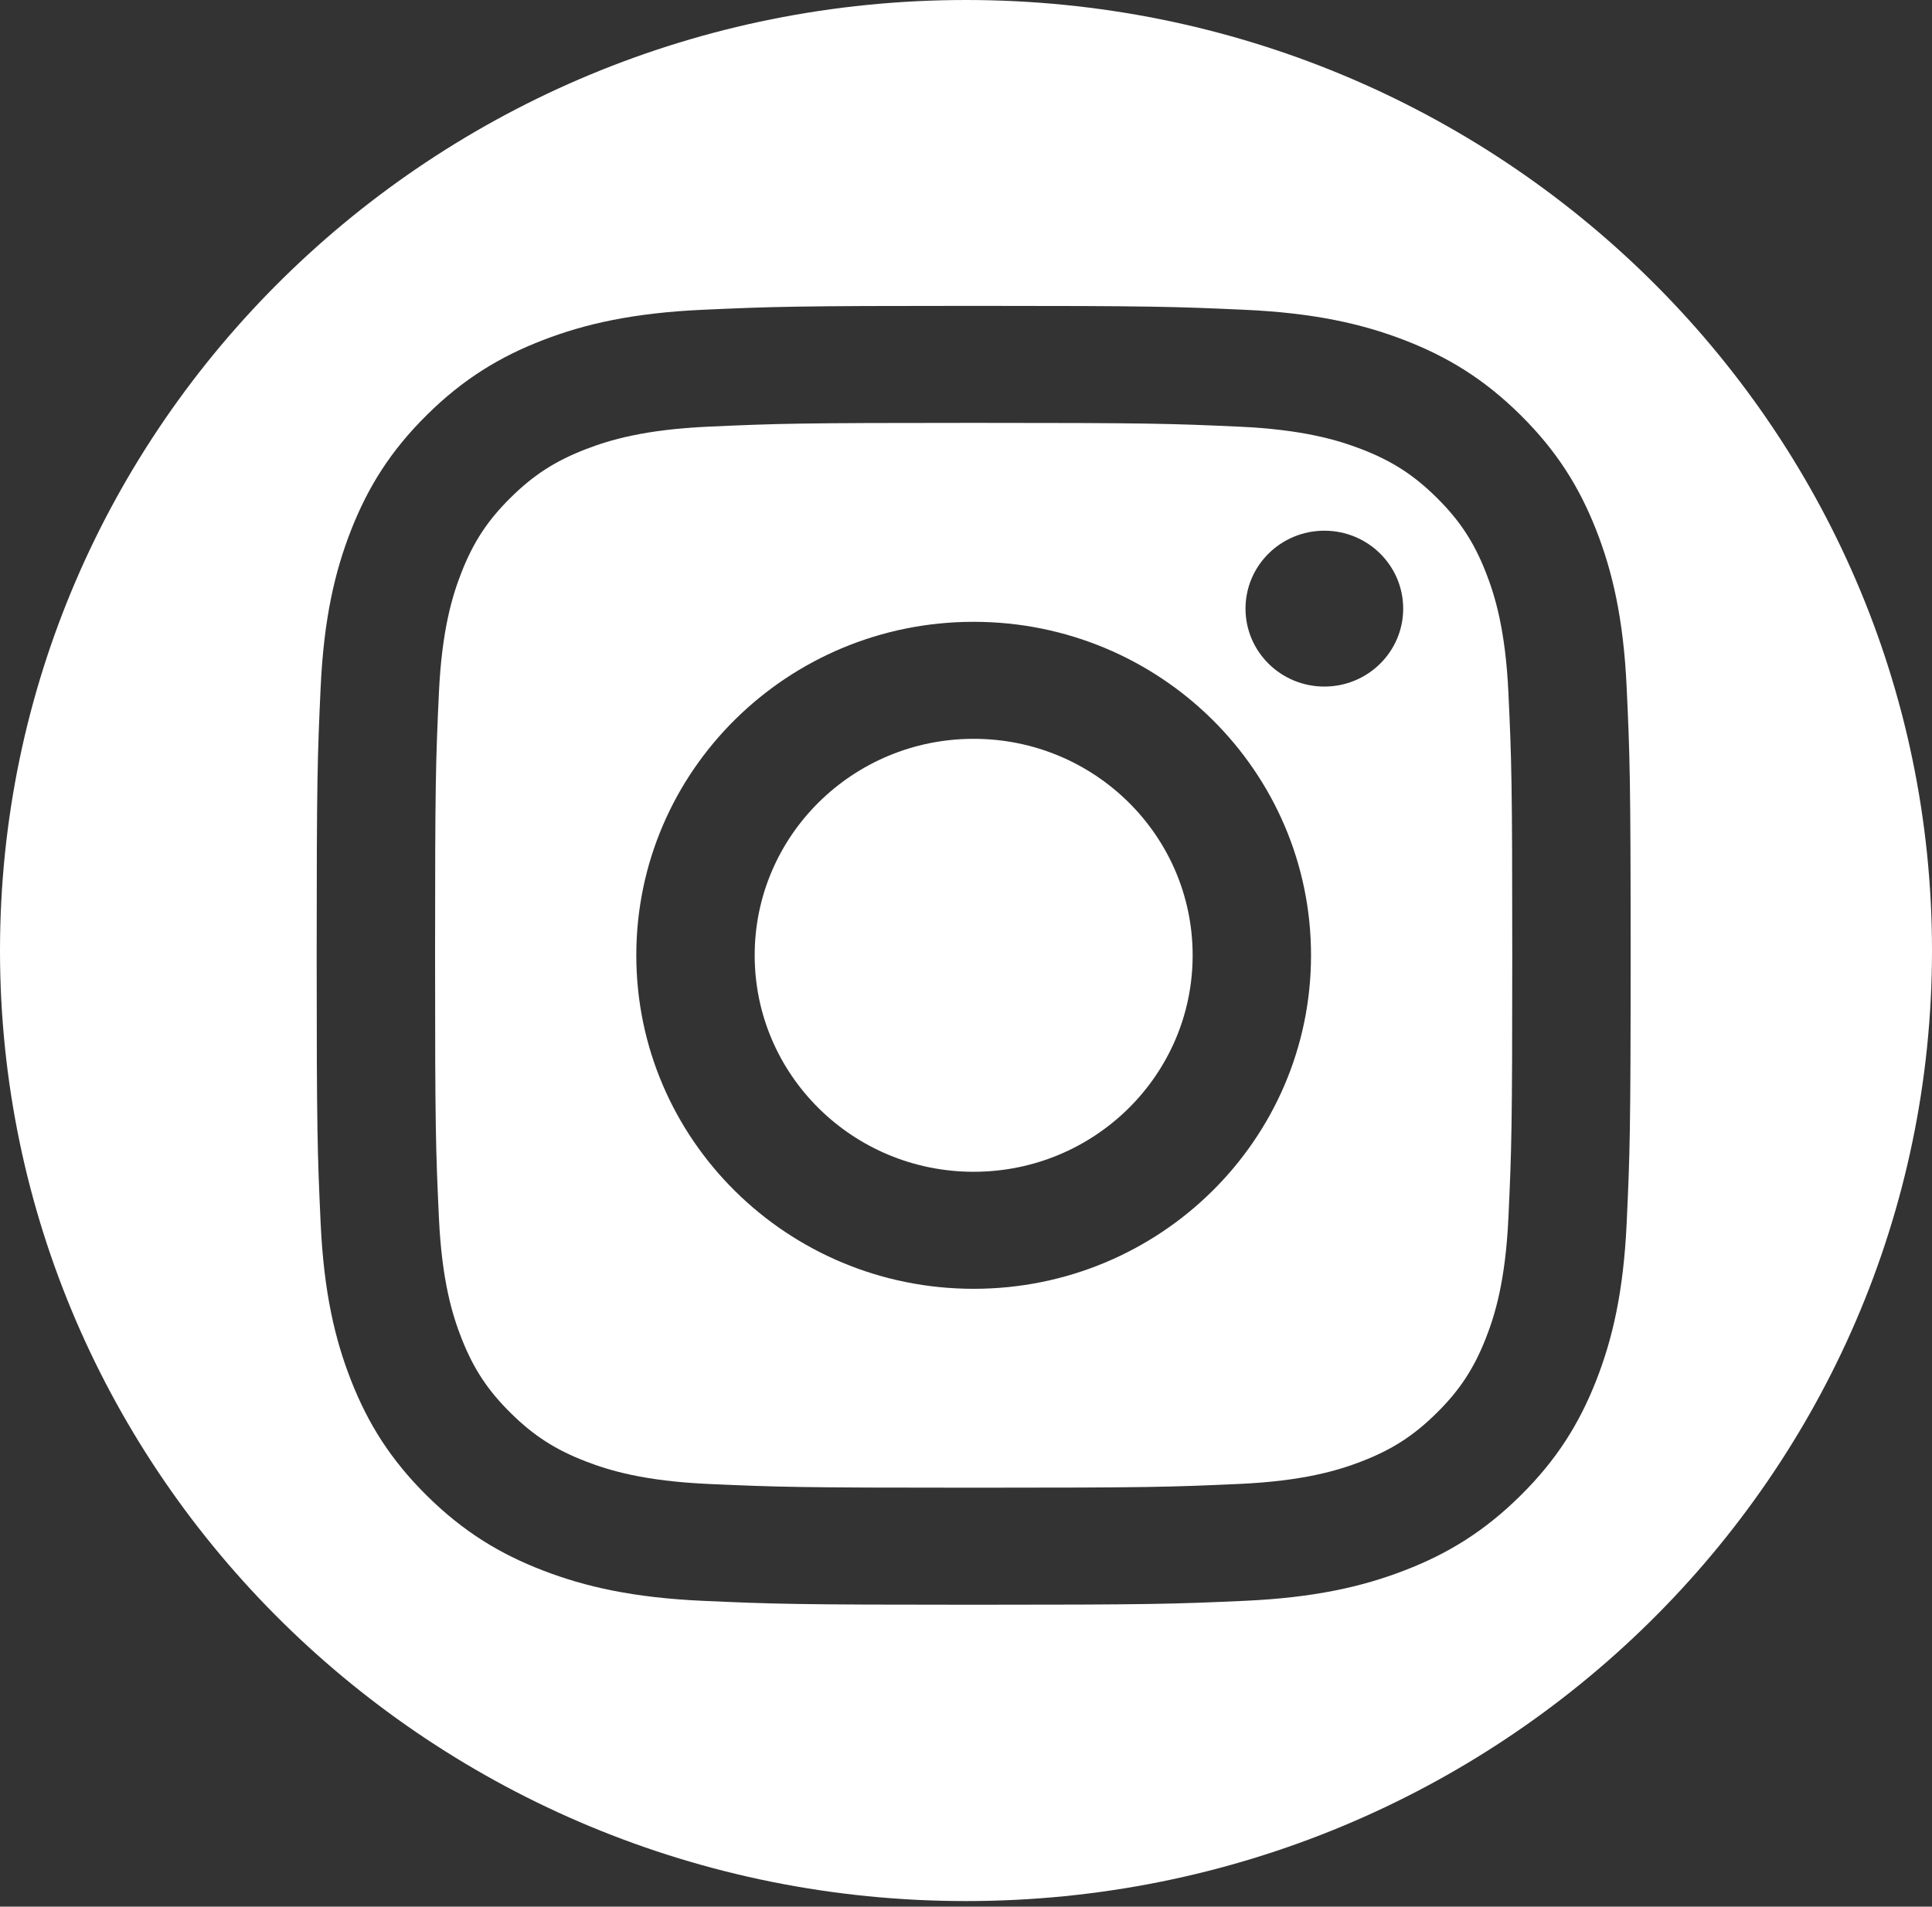 <svg width="77" height="76" viewBox="0 0 77 76" fill="none" xmlns="http://www.w3.org/2000/svg">
<rect x="0" y="0" width="77" height="76" fill="#333333" stroke="none"/>
<g clip-path="url(#clip0_130_10)">
<path d="M59.217 22.812C58.742 21.603 58.175 20.741 57.258 19.835C56.342 18.929 55.47 18.368 54.248 17.899C53.325 17.544 51.939 17.123 49.386 17.007C46.625 16.883 45.797 16.856 38.806 16.856C31.814 16.856 30.986 16.883 28.225 17.007C25.672 17.123 24.286 17.544 23.363 17.899C22.141 18.368 21.269 18.929 20.353 19.835C19.436 20.741 18.869 21.603 18.394 22.812C18.036 23.724 17.609 25.095 17.493 27.618C17.366 30.348 17.34 31.167 17.34 38.079C17.34 44.991 17.366 45.81 17.493 48.539C17.609 51.063 18.036 52.434 18.394 53.346C18.869 54.555 19.436 55.417 20.353 56.323C21.269 57.229 22.141 57.79 23.363 58.259C24.286 58.614 25.672 59.035 28.225 59.151C30.986 59.275 31.814 59.301 38.806 59.301C45.797 59.301 46.625 59.275 49.386 59.151C51.939 59.035 53.325 58.614 54.248 58.259C55.47 57.79 56.342 57.229 57.258 56.323C58.175 55.417 58.742 54.555 59.217 53.346C59.576 52.434 60.002 51.063 60.118 48.539C60.244 45.81 60.271 44.991 60.271 38.079C60.271 31.167 60.245 30.348 60.118 27.618C60.002 25.095 59.576 23.724 59.217 22.812ZM38.805 51.373C31.38 51.373 25.36 45.421 25.36 38.079C25.36 30.738 31.38 24.786 38.805 24.786C46.231 24.786 52.251 30.738 52.251 38.079C52.251 45.421 46.231 51.373 38.805 51.373ZM52.782 27.367C51.047 27.367 49.64 25.976 49.64 24.26C49.64 22.545 51.047 21.154 52.782 21.154C54.518 21.154 55.924 22.545 55.924 24.26C55.924 25.976 54.518 27.367 52.782 27.367Z" fill="white"/>
<path d="M38.5 0C17.237 0 0 16.963 0 37.889C0 58.814 17.237 75.778 38.5 75.778C59.763 75.778 77 58.814 77 37.889C77 16.963 59.763 0 38.5 0ZM64.831 48.752C64.704 51.508 64.261 53.389 63.614 55.036C62.945 56.738 62.05 58.182 60.594 59.621C59.138 61.06 57.678 61.945 55.956 62.606C54.291 63.246 52.388 63.684 49.6 63.81C46.808 63.936 45.916 63.966 38.805 63.966C31.694 63.966 30.802 63.936 28.009 63.81C25.223 63.684 23.319 63.246 21.654 62.606C19.932 61.945 18.472 61.06 17.016 59.621C15.56 58.181 14.665 56.738 13.996 55.036C13.348 53.389 12.906 51.508 12.779 48.752C12.652 45.991 12.621 45.109 12.621 38.079C12.621 31.048 12.652 30.167 12.779 27.406C12.906 24.65 13.349 22.769 13.996 21.122C14.665 19.42 15.56 17.976 17.016 16.537C18.472 15.098 19.932 14.213 21.654 13.551C23.319 12.911 25.223 12.474 28.009 12.348C30.802 12.222 31.694 12.192 38.805 12.192C45.916 12.192 46.808 12.222 49.6 12.348C52.388 12.474 54.291 12.911 55.956 13.551C57.678 14.213 59.138 15.098 60.594 16.537C62.05 17.976 62.945 19.42 63.614 21.122C64.261 22.769 64.704 24.65 64.831 27.406C64.959 30.167 64.989 31.048 64.989 38.079C64.989 45.109 64.959 45.991 64.831 48.752Z" fill="white"/>
<path d="M38.805 46.708C43.626 46.708 47.533 42.845 47.533 38.079C47.533 33.313 43.626 29.45 38.805 29.45C33.985 29.45 30.078 33.313 30.078 38.079C30.078 42.845 33.985 46.708 38.805 46.708Z" fill="white"/>
</g>
<defs>
<clipPath id="clip0_130_10">
<rect width="77" height="75.778" fill="white"/>
</clipPath>
</defs>
</svg>
